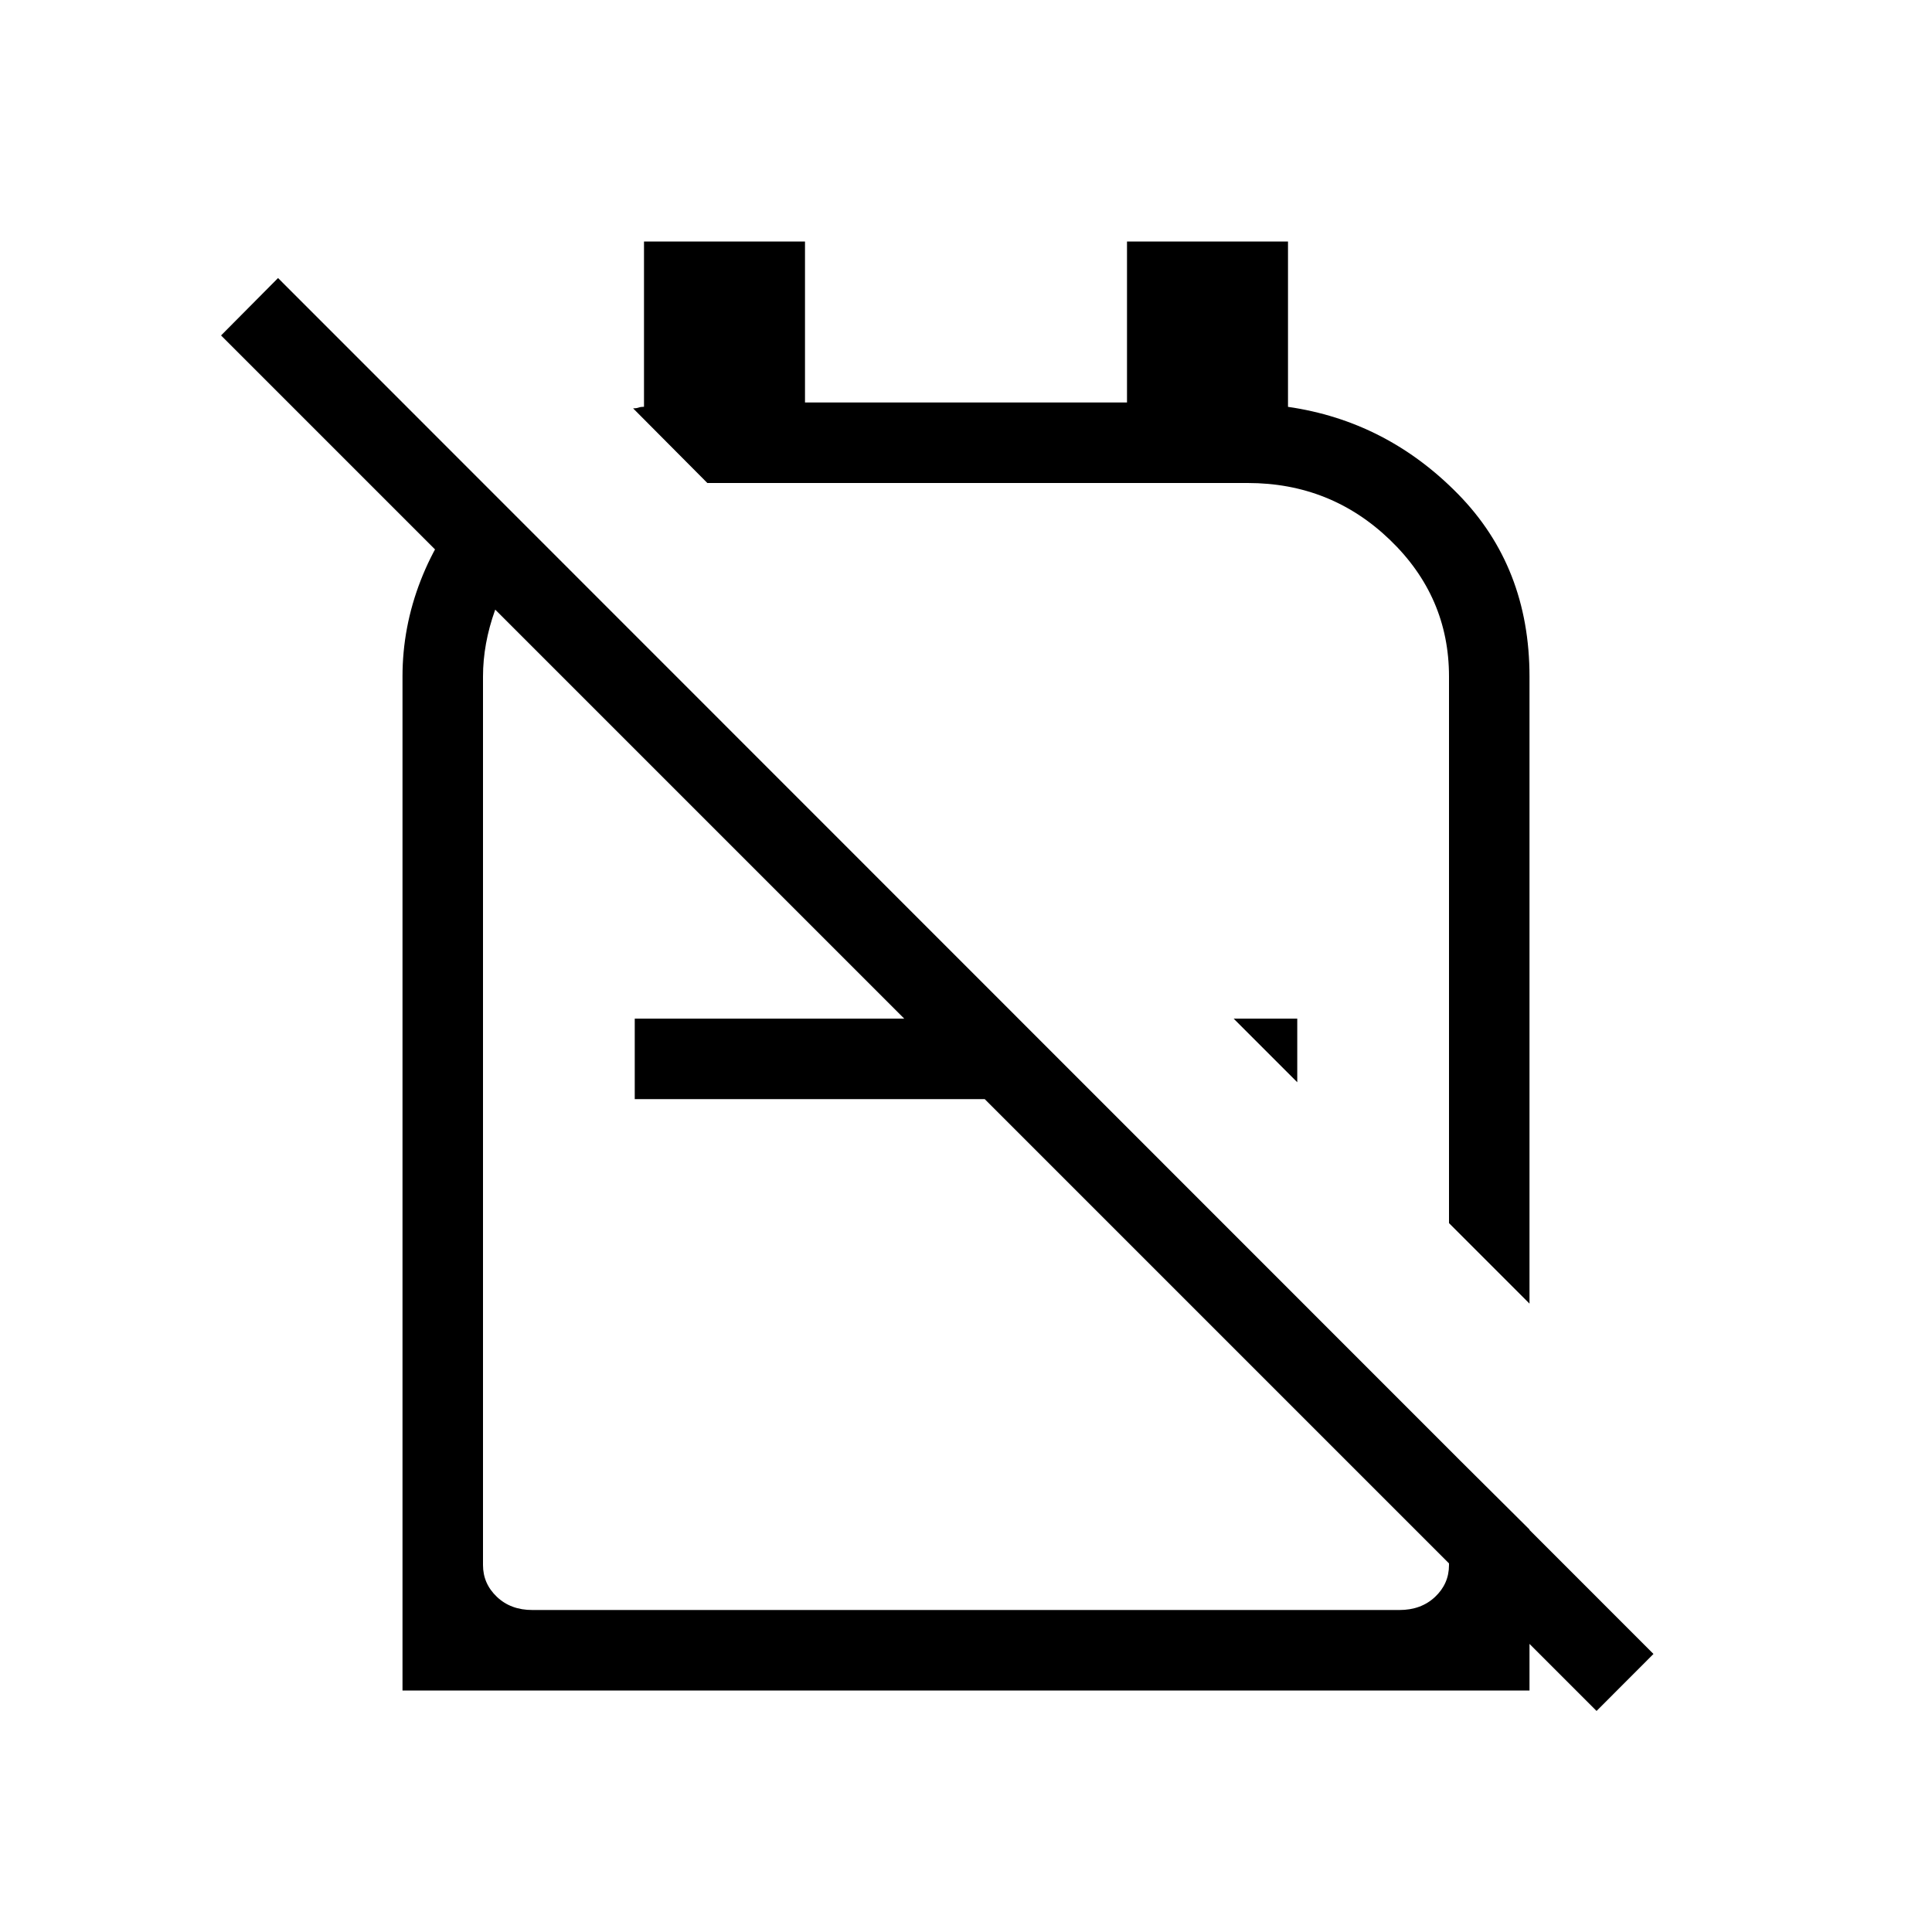 <?xml version="1.0" encoding="iso-8859-1"?>
<!-- Generator: www.svgicons.com -->
<svg xmlns="http://www.w3.org/2000/svg" width="800" height="800" viewBox="0 0 24 24">
<path fill="currentColor" d="m19 16.194l-1-1v-6.79q0-.992-.734-1.698T15.5 6H8.787l-.922-.927q.039 0 .068-.01T8 5.053V3h2v2h4V3h2v2.054q1.223.177 2.112 1.083q.888.905.888 2.267zm-2.885-2.75l-.79-.79h.79zm-3.748-.79v1H7.885v-1zm-6.5-6.479l.708.708q-.275.275-.425.695T6 8.404v11.038q0 .231.173.395t.442.163h10.77q.269 0 .442-.163t.173-.395v-1.436L19 19v2H5V8.404q0-.614.226-1.194q.226-.581.641-1.035m13.966 15.079L2.746 4.167l.708-.713L20.54 20.546z"/>
</svg>